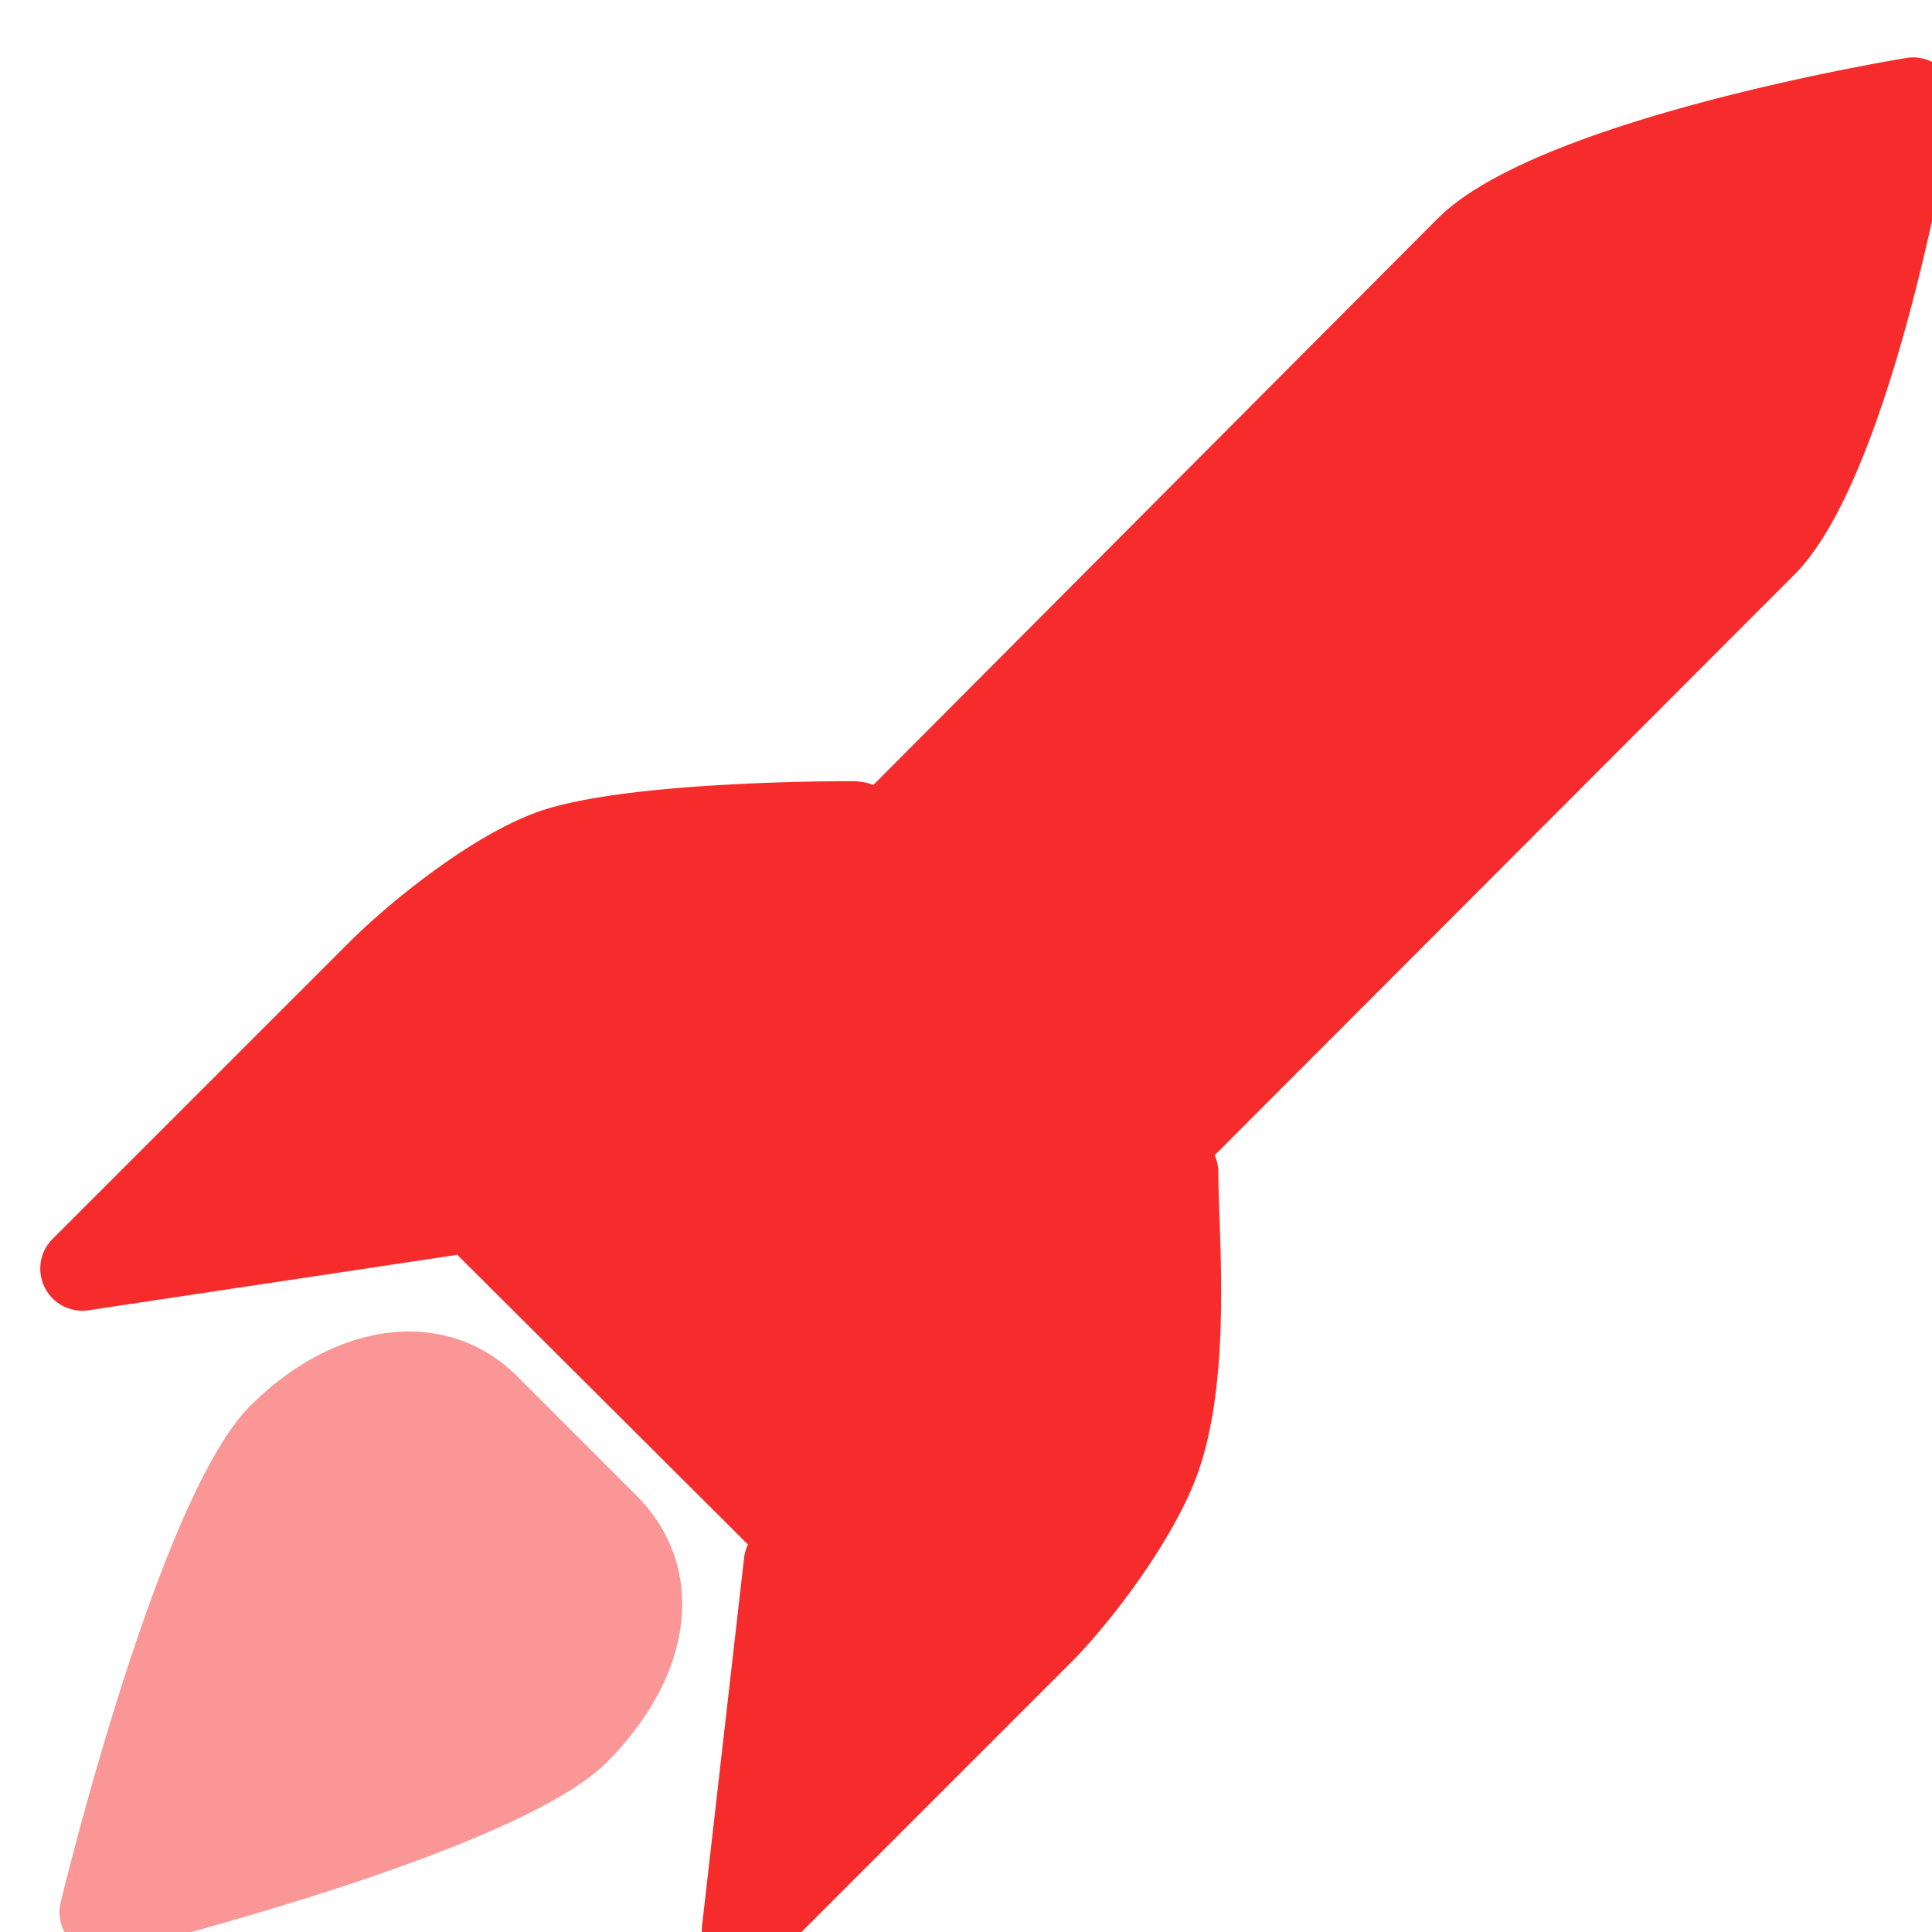<svg xmlns="http://www.w3.org/2000/svg" width="48" height="48"><g fill="none" fill-rule="evenodd"><path fill="#F62C2C" d="M21.698 19.502c8.81-8.845 13.485-13.538 14.027-14.078C38.108 3.038 46.42 1.6 47.359 1.44c.332-.057.672.054.91.294.238.236.347.574.293.91-.16.937-1.6 9.251-3.98 11.632L30.178 28.702c.06.131.091.276.091.427 0 .286.013.65.027 1.056.061 1.732.155 4.35-.496 6.296-.562 1.689-2.212 3.845-3.204 4.836l-7.377 7.377c-.2.2-.468.305-.737.305a1.05 1.05 0 0 1-.455-.1 1.05 1.05 0 0 1-.584-1.06l1.043-9.13c.014-.118.047-.231.097-.335l-7.16-7.137c-.02-.02-.04-.041-.058-.062L2.2 32.553a1.043 1.043 0 0 1-1.087-.563 1.044 1.044 0 0 1 .191-1.207l7.378-7.377c1.01-1.01 3.113-2.711 4.775-3.268 2.084-.693 6.776-.73 7.694-.73.221 0 .401.035.547.094Z"/><path fill="#FA9696" d="M12.852 34.196c-1.728-1.728-4.483-1.42-6.64.738-2.18 2.18-4.452 11.295-4.704 12.326-.088.355.018.728.277.985a1.033 1.033 0 0 0 .987.278c1.03-.257 10.114-2.555 12.297-4.732 2.203-2.21 2.5-4.879.734-6.644l-2.95-2.951Z"/></g></svg>